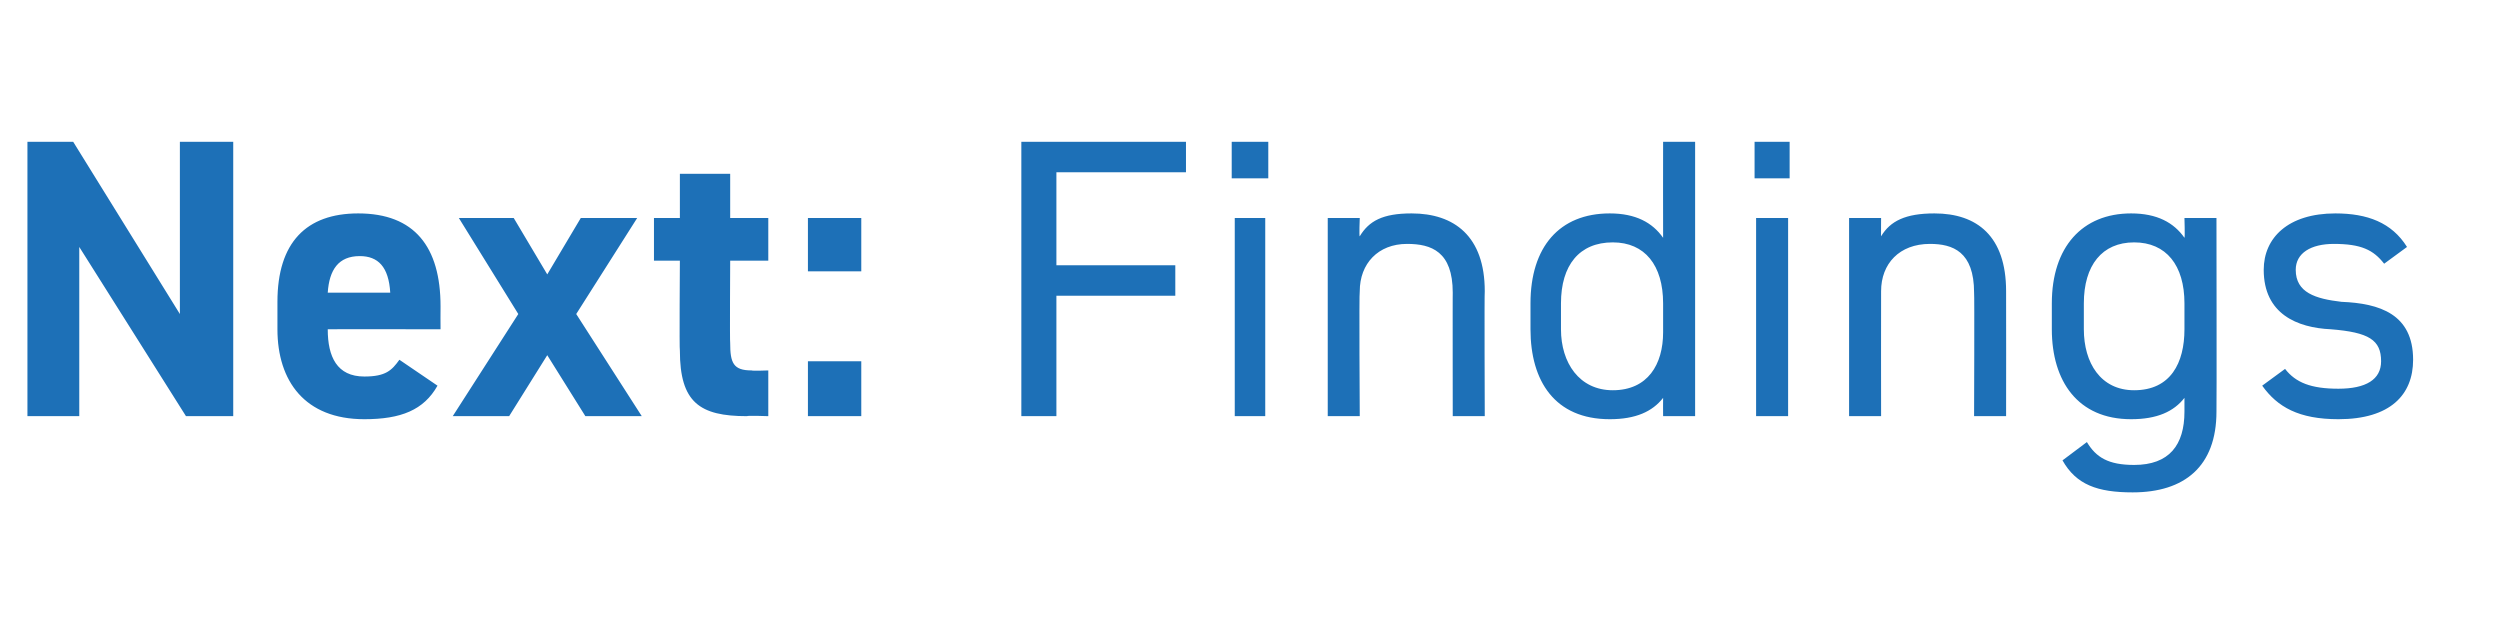 <?xml version="1.0" standalone="no"?><!DOCTYPE svg PUBLIC "-//W3C//DTD SVG 1.1//EN" "http://www.w3.org/Graphics/SVG/1.1/DTD/svg11.dtd"><svg xmlns="http://www.w3.org/2000/svg" version="1.1" width="164px" height="41.7px" viewBox="0 -7 164 41.7" style="top:-7px">  <desc>Next: Findings</desc>  <defs/>  <g id="Polygon70756">    <path d="M 15.3 2.3 L 15.3 20.3 L 12.2 20.3 L 5.2 9.2 L 5.2 20.3 L 1.8 20.3 L 1.8 2.3 L 4.8 2.3 L 11.8 13.6 L 11.8 2.3 L 15.3 2.3 Z M 28.7 18.3 C 27.8 19.9 26.3 20.5 23.9 20.5 C 20 20.5 18.2 18 18.2 14.6 C 18.2 14.6 18.2 12.8 18.2 12.8 C 18.2 8.9 20.1 7 23.5 7 C 27.2 7 28.9 9.2 28.9 13.1 C 28.89 13.1 28.9 14.6 28.9 14.6 C 28.9 14.6 21.48 14.59 21.5 14.6 C 21.5 16.4 22.1 17.7 23.9 17.7 C 25.3 17.7 25.7 17.3 26.2 16.6 C 26.2 16.6 28.7 18.3 28.7 18.3 Z M 21.5 12.2 C 21.5 12.2 25.6 12.2 25.6 12.2 C 25.5 10.5 24.8 9.8 23.6 9.8 C 22.2 9.8 21.6 10.7 21.5 12.2 Z M 38.4 20.3 L 35.9 16.3 L 33.4 20.3 L 29.7 20.3 L 34 13.6 L 30.1 7.3 L 33.7 7.3 L 35.9 11 L 38.1 7.3 L 41.8 7.3 L 37.8 13.6 L 42.1 20.3 L 38.4 20.3 Z M 42.9 7.3 L 44.6 7.3 L 44.6 4.4 L 47.9 4.4 L 47.9 7.3 L 50.4 7.3 L 50.4 10.1 L 47.9 10.1 C 47.9 10.1 47.87 15.5 47.9 15.5 C 47.9 16.8 48.1 17.3 49.3 17.3 C 49.35 17.34 50.4 17.3 50.4 17.3 L 50.4 20.3 C 50.4 20.3 49.01 20.25 49 20.3 C 45.9 20.3 44.6 19.4 44.6 16 C 44.56 16.02 44.6 10.1 44.6 10.1 L 42.9 10.1 L 42.9 7.3 Z M 56.5 10.8 L 53 10.8 L 53 7.3 L 56.5 7.3 L 56.5 10.8 Z M 56.5 20.3 L 53 20.3 L 53 16.7 L 56.5 16.7 L 56.5 20.3 Z M 77.8 2.3 L 77.8 4.3 L 69.3 4.3 L 69.3 10.4 L 77.1 10.4 L 77.1 12.4 L 69.3 12.4 L 69.3 20.3 L 67 20.3 L 67 2.3 L 77.8 2.3 Z M 81 7.3 L 83 7.3 L 83 20.3 L 81 20.3 L 81 7.3 Z M 80.8 2.3 L 83.2 2.3 L 83.2 4.7 L 80.8 4.7 L 80.8 2.3 Z M 87.1 7.3 L 89.2 7.3 C 89.2 7.3 89.15 8.53 89.2 8.5 C 89.8 7.5 90.7 7 92.6 7 C 95.4 7 97.4 8.5 97.4 12.1 C 97.37 12.14 97.4 20.3 97.4 20.3 L 95.3 20.3 C 95.3 20.3 95.29 12.17 95.3 12.2 C 95.3 9.5 93.9 9 92.3 9 C 90.4 9 89.2 10.3 89.2 12.1 C 89.15 12.14 89.2 20.3 89.2 20.3 L 87.1 20.3 L 87.1 7.3 Z M 109.1 2.3 L 111.2 2.3 L 111.2 20.3 L 109.1 20.3 C 109.1 20.3 109.09 19.11 109.1 19.1 C 108.4 20 107.3 20.5 105.6 20.5 C 102 20.5 100.4 18 100.4 14.6 C 100.4 14.6 100.4 12.9 100.4 12.9 C 100.4 9.2 102.3 7 105.6 7 C 107.3 7 108.4 7.6 109.1 8.6 C 109.09 8.55 109.1 2.3 109.1 2.3 Z M 109.1 14.8 C 109.1 14.8 109.1 12.9 109.1 12.9 C 109.1 10.4 107.9 8.9 105.8 8.9 C 103.6 8.9 102.4 10.4 102.4 12.9 C 102.4 12.9 102.4 14.6 102.4 14.6 C 102.4 16.8 103.6 18.6 105.8 18.6 C 108.1 18.6 109.1 16.9 109.1 14.8 Z M 115.2 7.3 L 117.3 7.3 L 117.3 20.3 L 115.2 20.3 L 115.2 7.3 Z M 115.1 2.3 L 117.4 2.3 L 117.4 4.7 L 115.1 4.7 L 115.1 2.3 Z M 121.3 7.3 L 123.4 7.3 C 123.4 7.3 123.39 8.53 123.4 8.5 C 124 7.5 125 7 126.9 7 C 129.7 7 131.6 8.5 131.6 12.1 C 131.61 12.14 131.6 20.3 131.6 20.3 L 129.5 20.3 C 129.5 20.3 129.53 12.17 129.5 12.2 C 129.5 9.5 128.1 9 126.6 9 C 124.6 9 123.4 10.3 123.4 12.1 C 123.39 12.14 123.4 20.3 123.4 20.3 L 121.3 20.3 L 121.3 7.3 Z M 143.3 7.3 L 145.4 7.3 C 145.4 7.3 145.42 19.99 145.4 20 C 145.4 23.6 143.3 25.3 139.9 25.3 C 137.6 25.3 136.2 24.8 135.3 23.2 C 135.3 23.2 136.9 22 136.9 22 C 137.5 23 138.3 23.5 140 23.5 C 142.3 23.5 143.3 22.2 143.3 20 C 143.3 20 143.3 19.1 143.3 19.1 C 142.6 20 141.5 20.5 139.8 20.5 C 136.3 20.5 134.6 18 134.6 14.6 C 134.6 14.6 134.6 12.9 134.6 12.9 C 134.6 9.2 136.6 7 139.8 7 C 141.5 7 142.6 7.6 143.3 8.6 C 143.34 8.55 143.3 7.3 143.3 7.3 Z M 143.3 14.6 C 143.3 14.6 143.3 12.9 143.3 12.9 C 143.3 10.4 142.1 8.9 140 8.9 C 137.9 8.9 136.7 10.4 136.7 12.9 C 136.7 12.9 136.7 14.6 136.7 14.6 C 136.7 16.8 137.8 18.6 140 18.6 C 142.4 18.6 143.3 16.8 143.3 14.6 Z M 156.4 10.3 C 155.7 9.4 154.9 9 153.1 9 C 151.6 9 150.6 9.6 150.6 10.7 C 150.6 12.2 151.9 12.6 153.6 12.8 C 156.1 12.9 158.3 13.6 158.3 16.6 C 158.3 18.9 156.8 20.5 153.4 20.5 C 150.8 20.5 149.4 19.7 148.4 18.3 C 148.4 18.3 149.9 17.2 149.9 17.2 C 150.6 18.1 151.6 18.5 153.4 18.5 C 155.2 18.5 156.2 17.9 156.2 16.7 C 156.2 15.3 155.4 14.8 152.9 14.6 C 150.7 14.5 148.5 13.6 148.5 10.7 C 148.5 8.6 150.1 7 153.2 7 C 155.3 7 156.9 7.6 157.9 9.2 C 157.9 9.2 156.4 10.3 156.4 10.3 Z " stroke="none" fill="#1d70b7"/>  </g></svg>